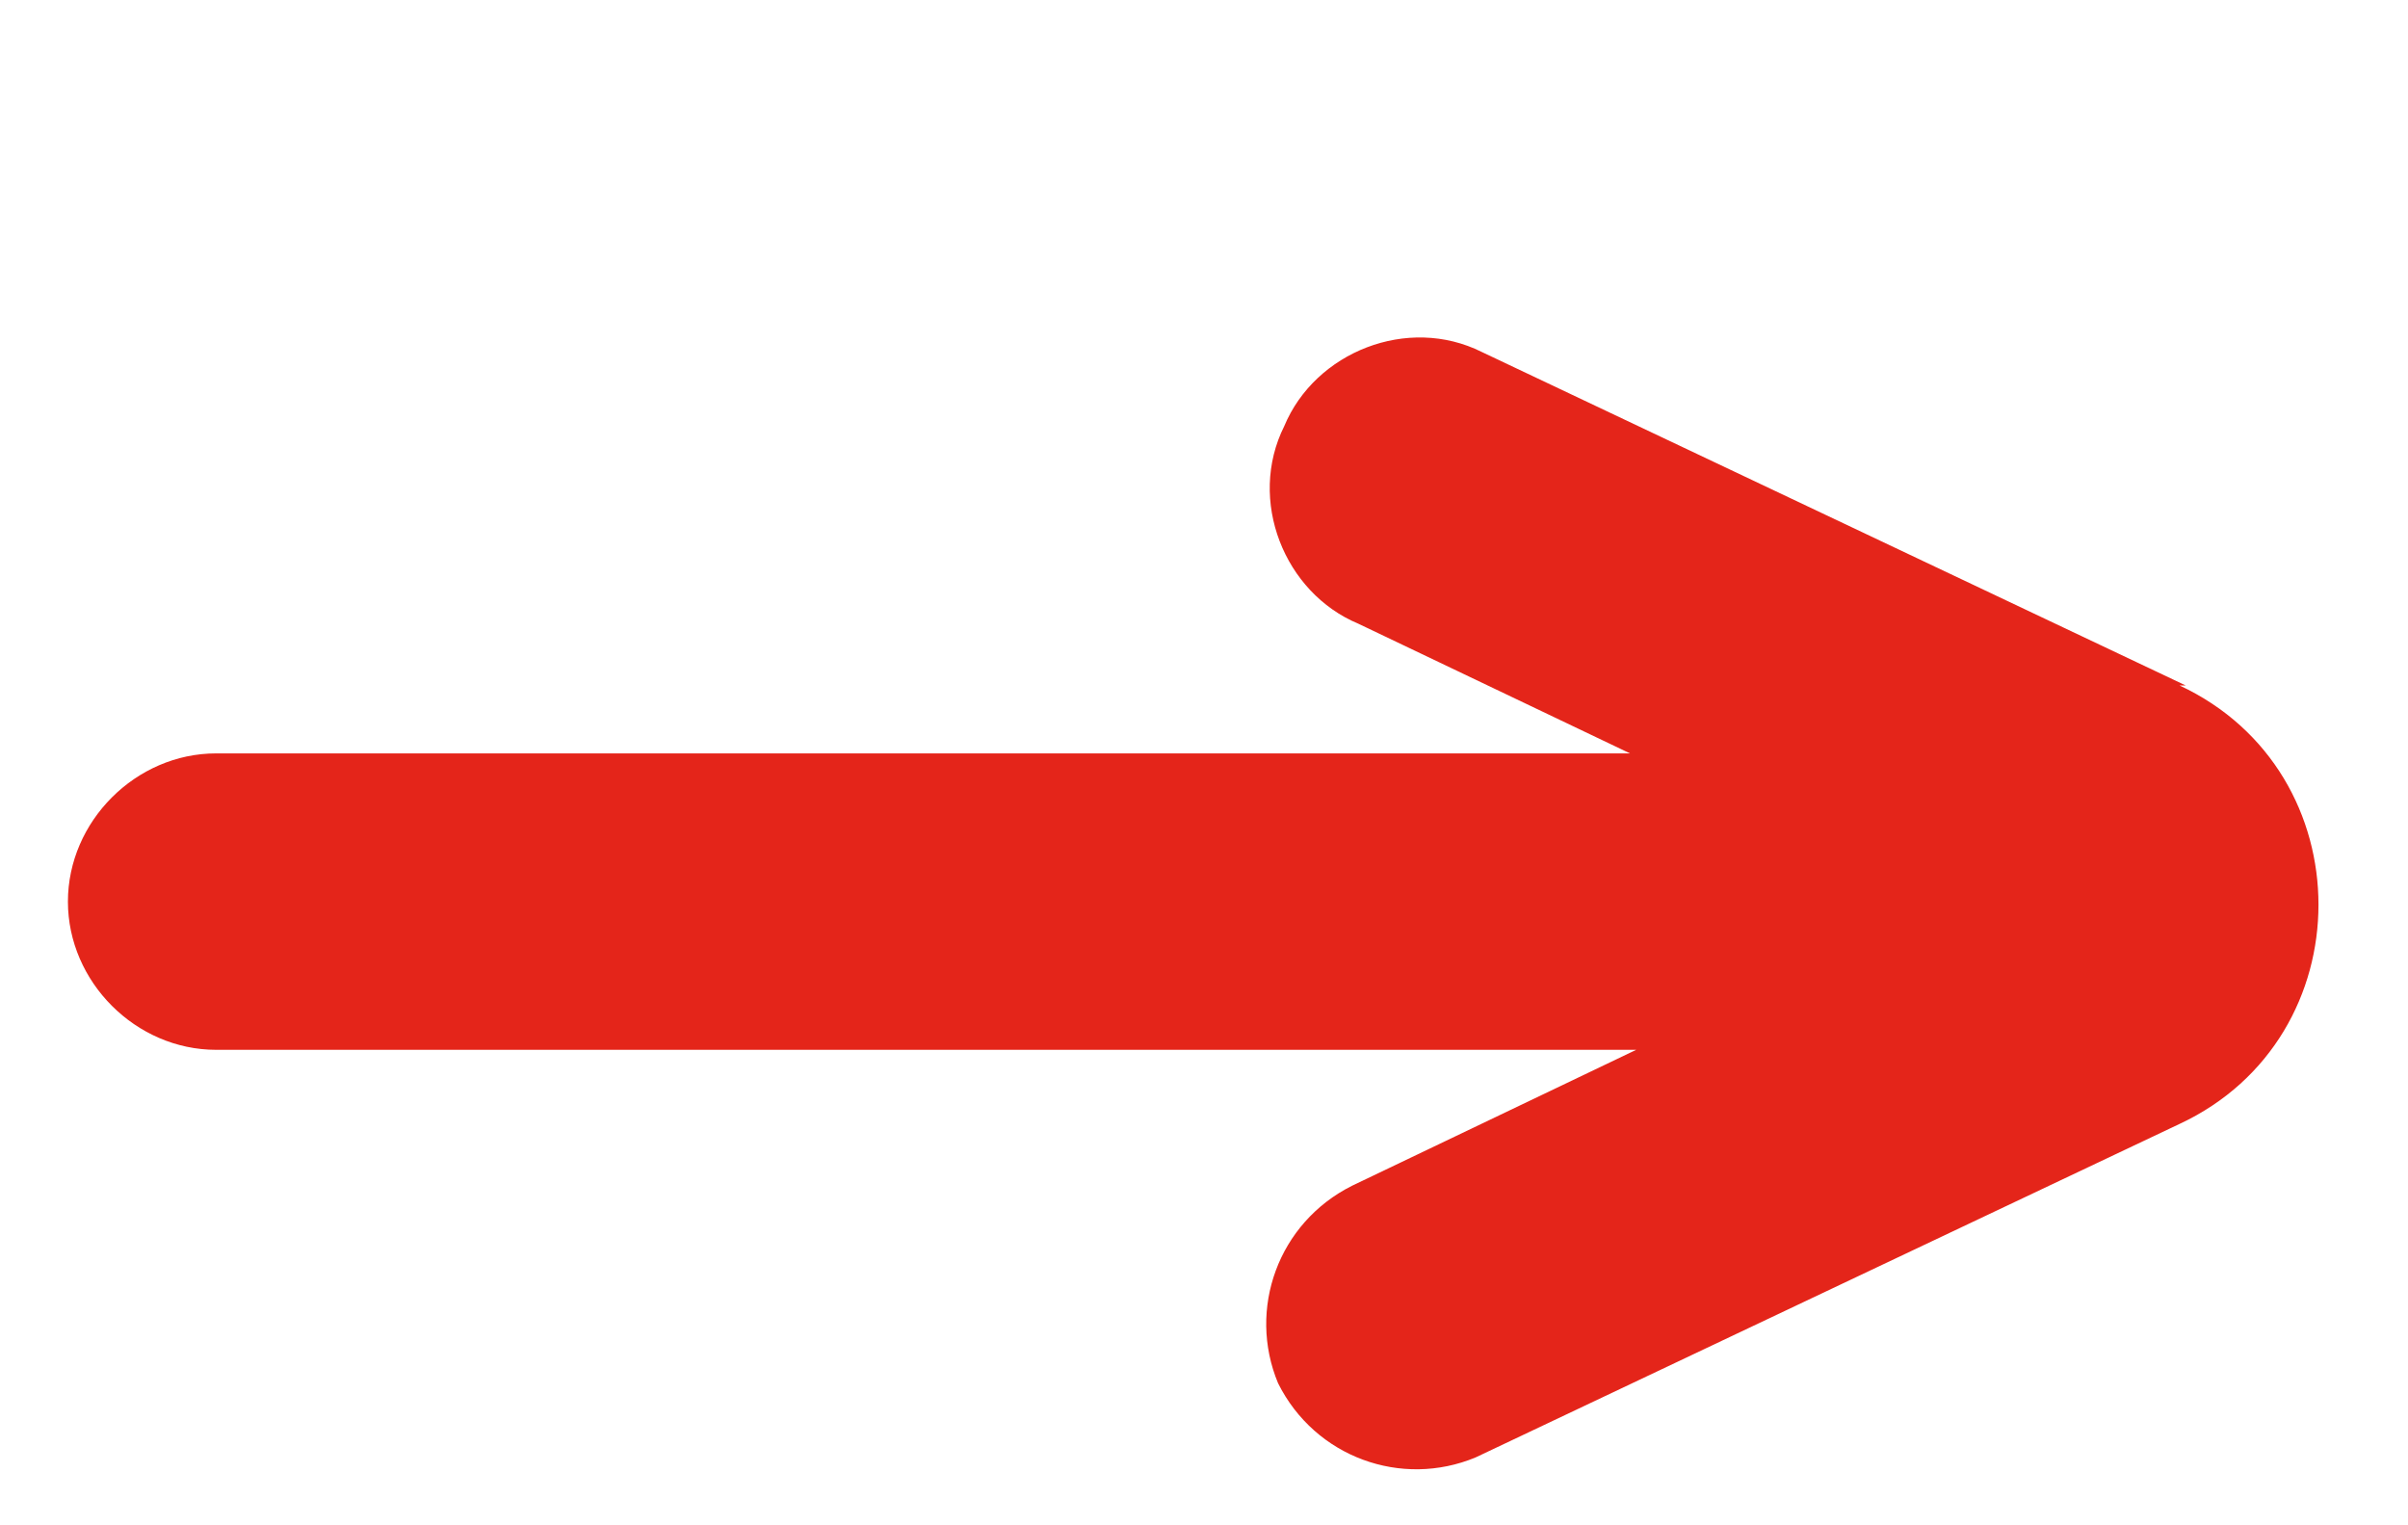 <?xml version="1.0" encoding="UTF-8"?>
<svg id="Vrstva_1" xmlns="http://www.w3.org/2000/svg" version="1.1" viewBox="0 0 39 24.7">
  <!-- Generator: Adobe Illustrator 29.1.0, SVG Export Plug-In . SVG Version: 2.1.0 Build 142)  -->
  <defs>
    <style>
      .st0 {
        fill: #e4251a;
      }
    </style>
  </defs>
  <path class="st0" d="M35.4,11.1l-11.4-5.4c-1.2-.6-2.7,0-3.2,1.2h0c-.6,1.2,0,2.7,1.2,3.2l4.4,2.1H3.5c-1.3,0-2.4,1.1-2.4,2.4h0c0,1.3,1.1,2.4,2.4,2.4h23l-4.6,2.2c-1.2.6-1.7,2-1.2,3.2h0c.6,1.2,2,1.7,3.2,1.2l11.4-5.4c3-1.4,3-5.7,0-7.1Z"/>
</svg>
